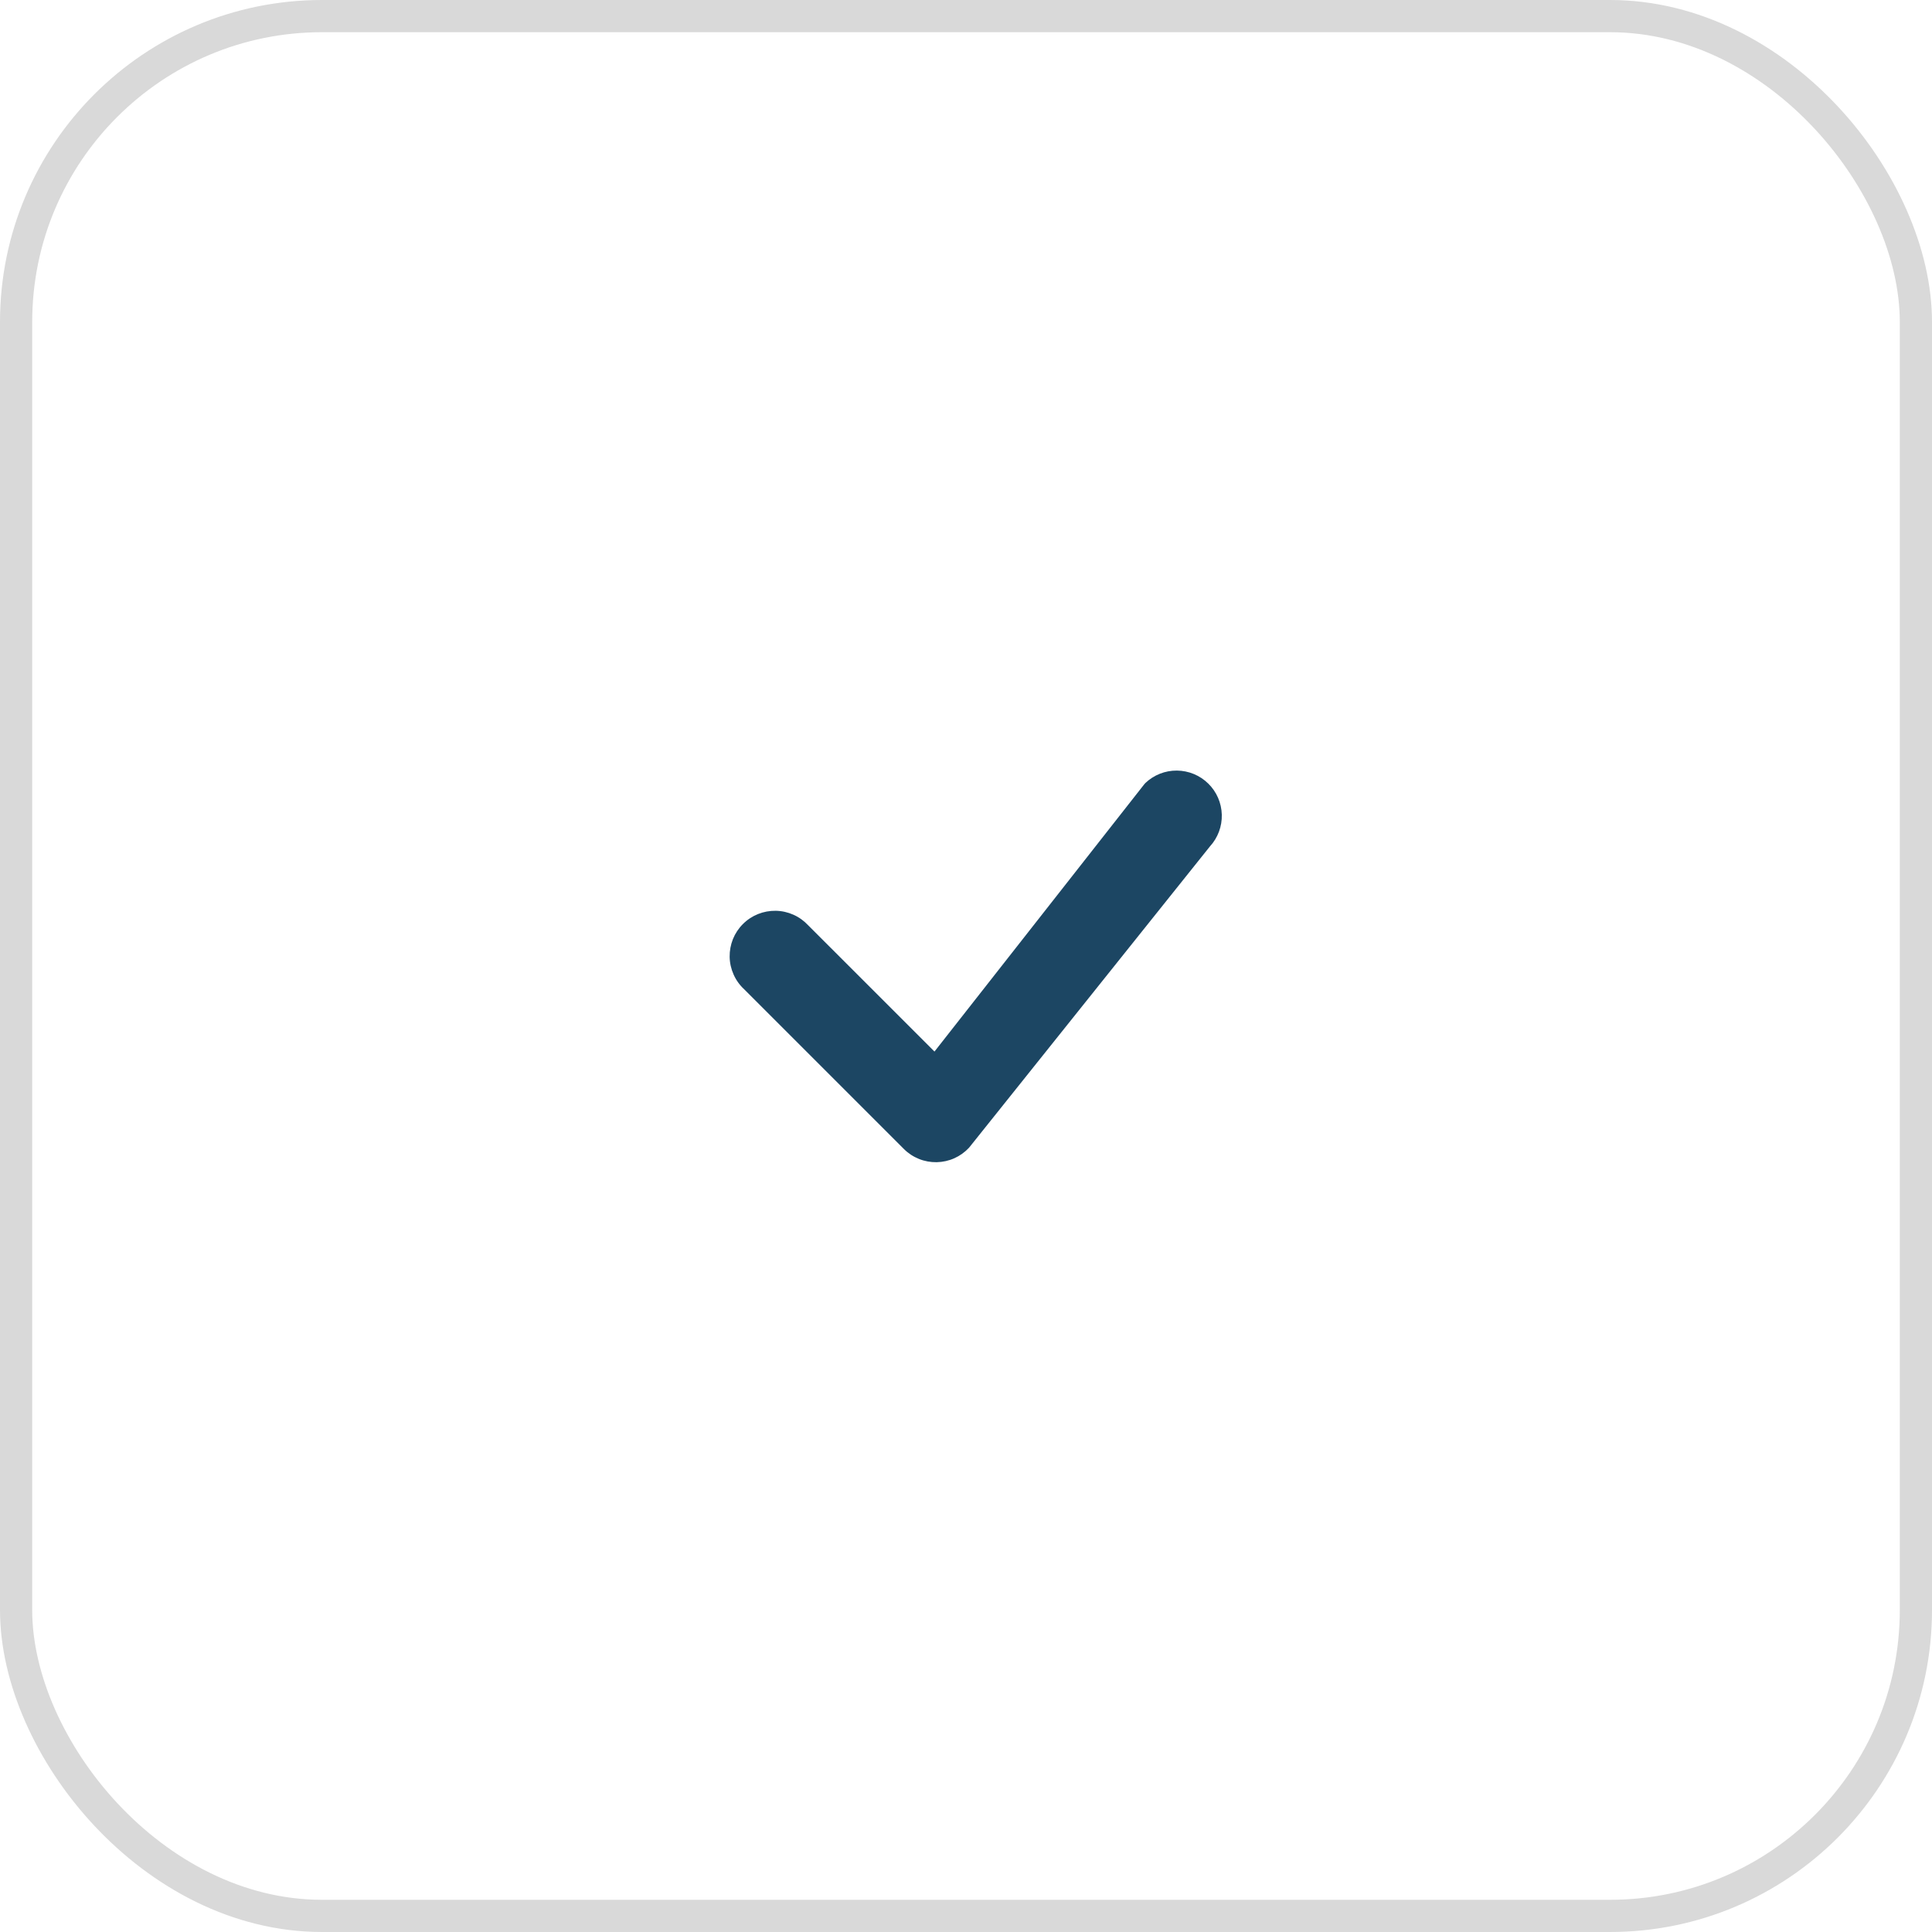 <svg width="60" height="60" viewBox="0 0 60 60" fill="none" xmlns="http://www.w3.org/2000/svg">
<rect x="0.5" y="0.5" width="59" height="59" rx="9.5" stroke="#D9D9D9"/>
<path d="M35.569 24.319C35.833 24.067 36.184 23.928 36.549 23.931C36.914 23.934 37.263 24.078 37.523 24.334C37.784 24.589 37.934 24.935 37.944 25.3C37.954 25.665 37.821 26.019 37.575 26.287L30.094 35.644C29.965 35.782 29.81 35.893 29.637 35.971C29.465 36.048 29.278 36.089 29.089 36.093C28.9 36.096 28.712 36.062 28.537 35.991C28.362 35.92 28.202 35.815 28.069 35.681L23.108 30.72C22.969 30.591 22.858 30.436 22.782 30.263C22.705 30.091 22.663 29.905 22.66 29.716C22.657 29.527 22.692 29.34 22.762 29.164C22.833 28.989 22.938 28.83 23.072 28.697C23.205 28.563 23.364 28.458 23.54 28.387C23.715 28.317 23.902 28.282 24.091 28.285C24.28 28.288 24.466 28.33 24.639 28.407C24.811 28.483 24.966 28.594 25.095 28.732L29.021 32.657L35.533 24.36L35.569 24.319Z" fill="#1C4663"/>
</svg>
